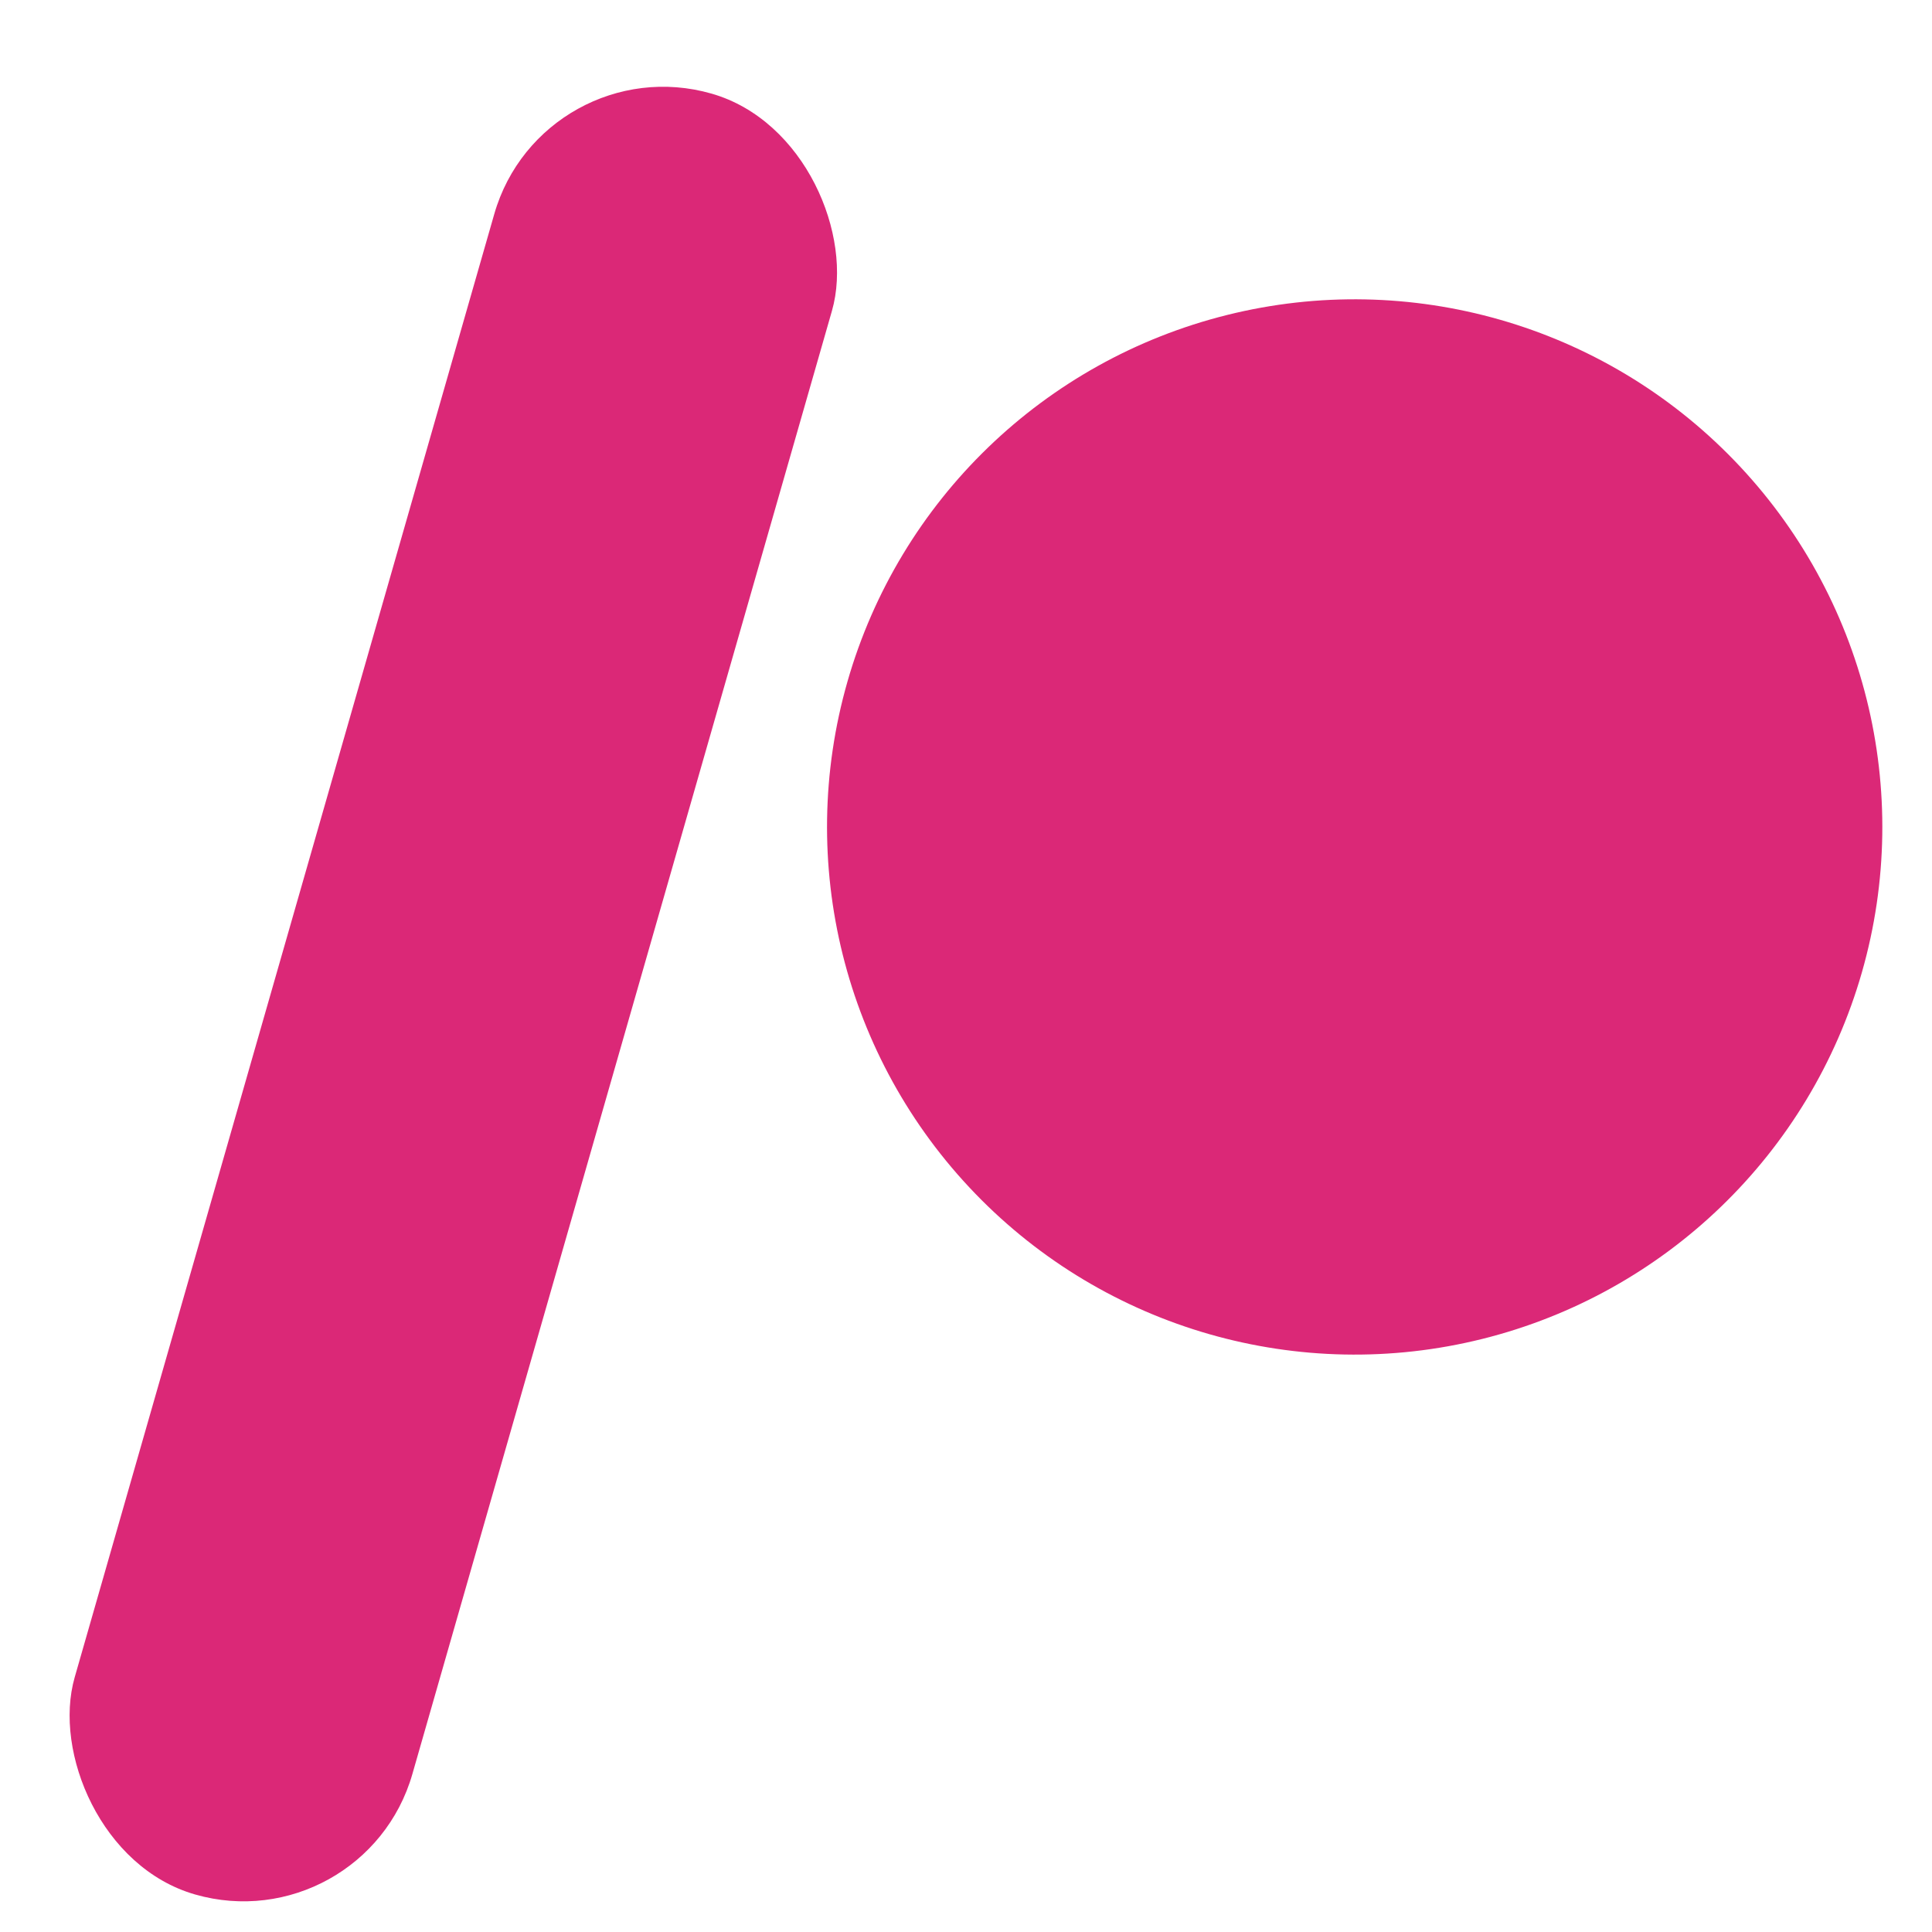 <svg width="66" height="66" viewBox="0 0 66 66" fill="none" xmlns="http://www.w3.org/2000/svg">
<g clip-path="url(#clip0_225_1215)">
<rect x="18.539" y="1.544" width="12" height="64" rx="6" transform="rotate(16 18.539 1.544)" fill="#DB2877"/>
<circle cx="46.278" cy="28.25" r="18.025" transform="rotate(16 46.278 28.25)" fill="#DB2877"/>
</g>
<defs>
<clipPath id="clip0_225_1215">
<rect width="66" height="66" fill="white"/>
</clipPath>
</defs>
</svg>

